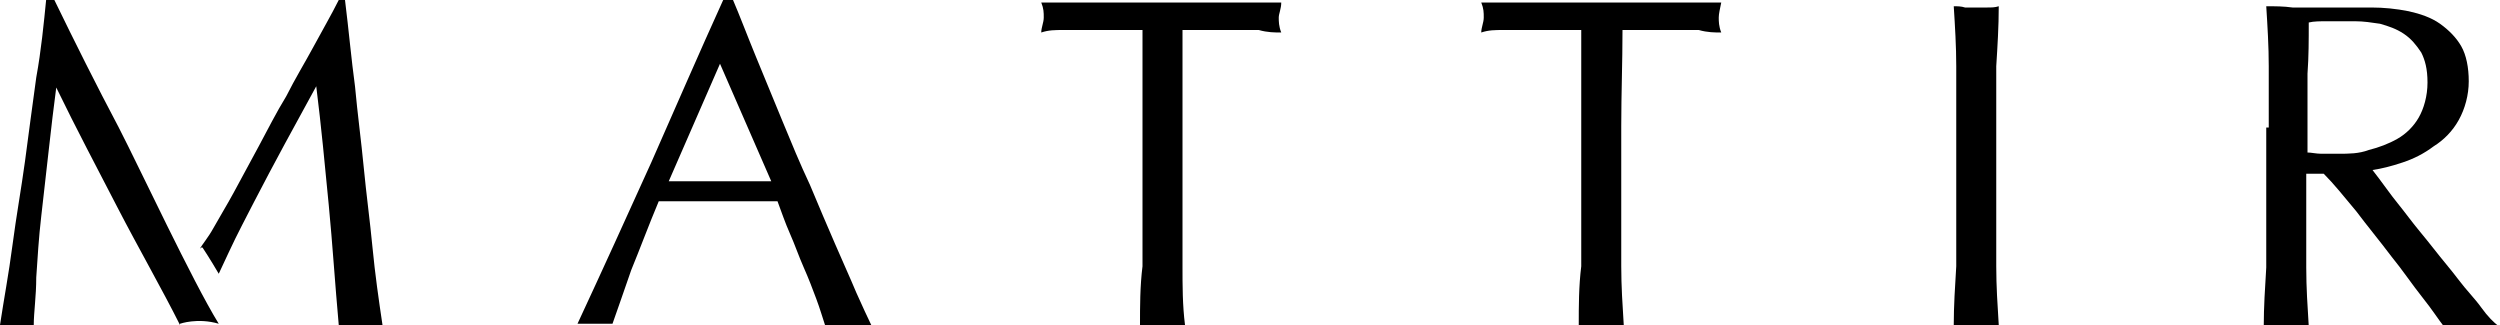 <?xml version="1.0" encoding="UTF-8"?>
<svg id="Layer_1" xmlns="http://www.w3.org/2000/svg" version="1.1" viewBox="0 0 200 26">
  <!-- Generator: Adobe Illustrator 29.5.1, SVG Export Plug-In . SVG Version: 2.1.0 Build 141)  -->
  <path d="M16,19.9c.2-.4.6-.8,1.1-1.7.5-.9,1-1.7,1.6-2.8s1.3-2.4,2-3.7c.7-1.3,1.4-2.7,2.2-4,.7-1.4,1.5-2.7,2.2-4S26.5,1.2,27.1,0h.5c.3,2.4.5,4.7.8,6.9.2,2.2.5,4.4.7,6.5s.5,4.3.7,6.4.5,4.2.8,6.2h-3.5c-.3-3.3-.5-6.5-.8-9.6s-.6-6.3-1-9.5h0c-1.7,3.1-3.4,6.2-5,9.3-1.6,3.1-1.4,2.7-2.8,5.7-.7-1.2-1.3-2.1-1.3-2.1h-.2Z"/>
  <path d="M70,26h-4c-.2-.6-.4-1.3-.7-2.1-.3-.8-.6-1.6-1-2.5s-.7-1.8-1.1-2.7c-.4-.9-.7-1.8-1-2.6h-9.5c-.8,1.9-1.5,3.8-2.2,5.5-.6,1.7-1.1,3.2-1.5,4.3h-2.8c2-4.3,4-8.7,5.9-12.9,1.9-4.3,3.8-8.7,5.8-13.1h.7c.6,1.4,1.2,3,1.9,4.7s1.4,3.4,2.1,5.1c.7,1.7,1.4,3.4,2.2,5.1.7,1.7,1.4,3.3,2,4.7s1.2,2.7,1.7,3.9c.5,1.1.9,2,1.2,2.6h.3ZM53.5,14.5h8.2l-4.1-9.4-4.1,9.4Z"/>
  <path d="M91.2,2.4h-4.1c-.7,0-1.4,0-2,0-.7,0-1.2,0-1.8.2,0-.4.2-.8.2-1.2s0-.7-.2-1.2c1.6,0,3.2,0,4.8,0h9.6c1.6,0,3.2,0,4.8,0,0,.5-.2.9-.2,1.2s0,.7.2,1.2c-.5,0-1.1,0-1.8-.2-.7,0-1.3,0-2,0h-4.1c0,2.6,0,5.1,0,7.7v11.2c0,1.6,0,3.1.2,4.7h-3.6c0-1.5,0-3.1.2-4.7v-11.2c0-2.6,0-5.1,0-7.7Z"/>
  <path d="M126.4,2.4h-4.1c-.7,0-1.4,0-2,0-.7,0-1.2,0-1.8.2,0-.4.2-.8.2-1.2s0-.7-.2-1.2c1.6,0,3.2,0,4.8,0h9.6c1.6,0,3.2,0,4.8,0-.1.5-.2.9-.2,1.2s0,.7.2,1.2c-.5,0-1.1,0-1.8-.2-.7,0-1.3,0-2,0s-1.4,0-2.1,0h-2c0,2.6-.1,5.1-.1,7.7v11.2c0,1.6.1,3.1.2,4.7h-3.6c0-1.5,0-3.1.2-4.7v-11.2c0-2.6,0-5.1,0-7.7h0Z"/>
  <path d="M156.5,5.3c0-1.6-.1-3.2-.2-4.8.3,0,.6,0,.9.1h1.8c.3,0,.6,0,.9-.1,0,1.6-.1,3.2-.2,4.8,0,1.6,0,3.2,0,4.8v11.2c0,1.6.1,3.1.2,4.7h-3.6c0-1.5.1-3.1.2-4.7V5.3h0Z"/>
  <path d="M181.5,10.1v-4.8c0-1.6-.1-3.2-.2-4.8.7,0,1.4,0,2.1.1h6.3c1,0,2,.1,3,.3.9.2,1.8.5,2.5,1s1.3,1.1,1.7,1.8.6,1.7.6,2.8-.3,2.2-.8,3.1c-.5.9-1.2,1.6-2,2.1-.8.6-1.6,1-2.5,1.3s-1.7.5-2.4.6c.3.4.7.9,1.2,1.6.5.7,1.1,1.4,1.7,2.2.6.8,1.3,1.6,2,2.5s1.4,1.7,2,2.5,1.3,1.5,1.8,2.2,1,1.2,1.4,1.5h-4.4c-.4-.5-.9-1.3-1.7-2.3s-1.6-2.2-2.5-3.3c-.9-1.2-1.9-2.4-2.8-3.6-1-1.2-1.8-2.2-2.6-3h-1.4v7.5c0,1.6.1,3.1.2,4.7h-3.6c0-1.5.1-3.1.2-4.7v-11.2h.2ZM184.6,12.2c.3,0,.7.1,1.1.1h1.4c.8,0,1.6,0,2.4-.3.8-.2,1.6-.5,2.3-.9s1.3-1,1.7-1.7.7-1.7.7-2.8-.2-1.8-.5-2.4c-.4-.6-.8-1.1-1.4-1.5s-1.2-.6-1.9-.8c-.7-.1-1.3-.2-2-.2h-2.2c-.6,0-1.1,0-1.5.1,0,1.4,0,2.7-.1,4.1v6.3Z"/>
  <path d="M14.4,26h0c-1.4-2.8-3.4-6.3-5-9.4-1.6-3.1-3.3-6.3-4.9-9.6h0c-.2,1.5-.4,3.2-.6,5-.2,1.8-.4,3.6-.6,5.3s-.3,3.4-.4,4.9c0,1.5-.2,2.8-.2,3.8H0c.3-2,.7-4.1,1-6.4.3-2.3.7-4.5,1-6.7.3-2.3.6-4.5.9-6.7C3.3,4,3.5,1.9,3.7-.1h.6c1.7,3.5,3.4,6.9,5.2,10.3,1.7,3.3,5.9,12.3,8,15.7-1.7-.5-3.1,0-3.1,0h0Z"/>
</svg>